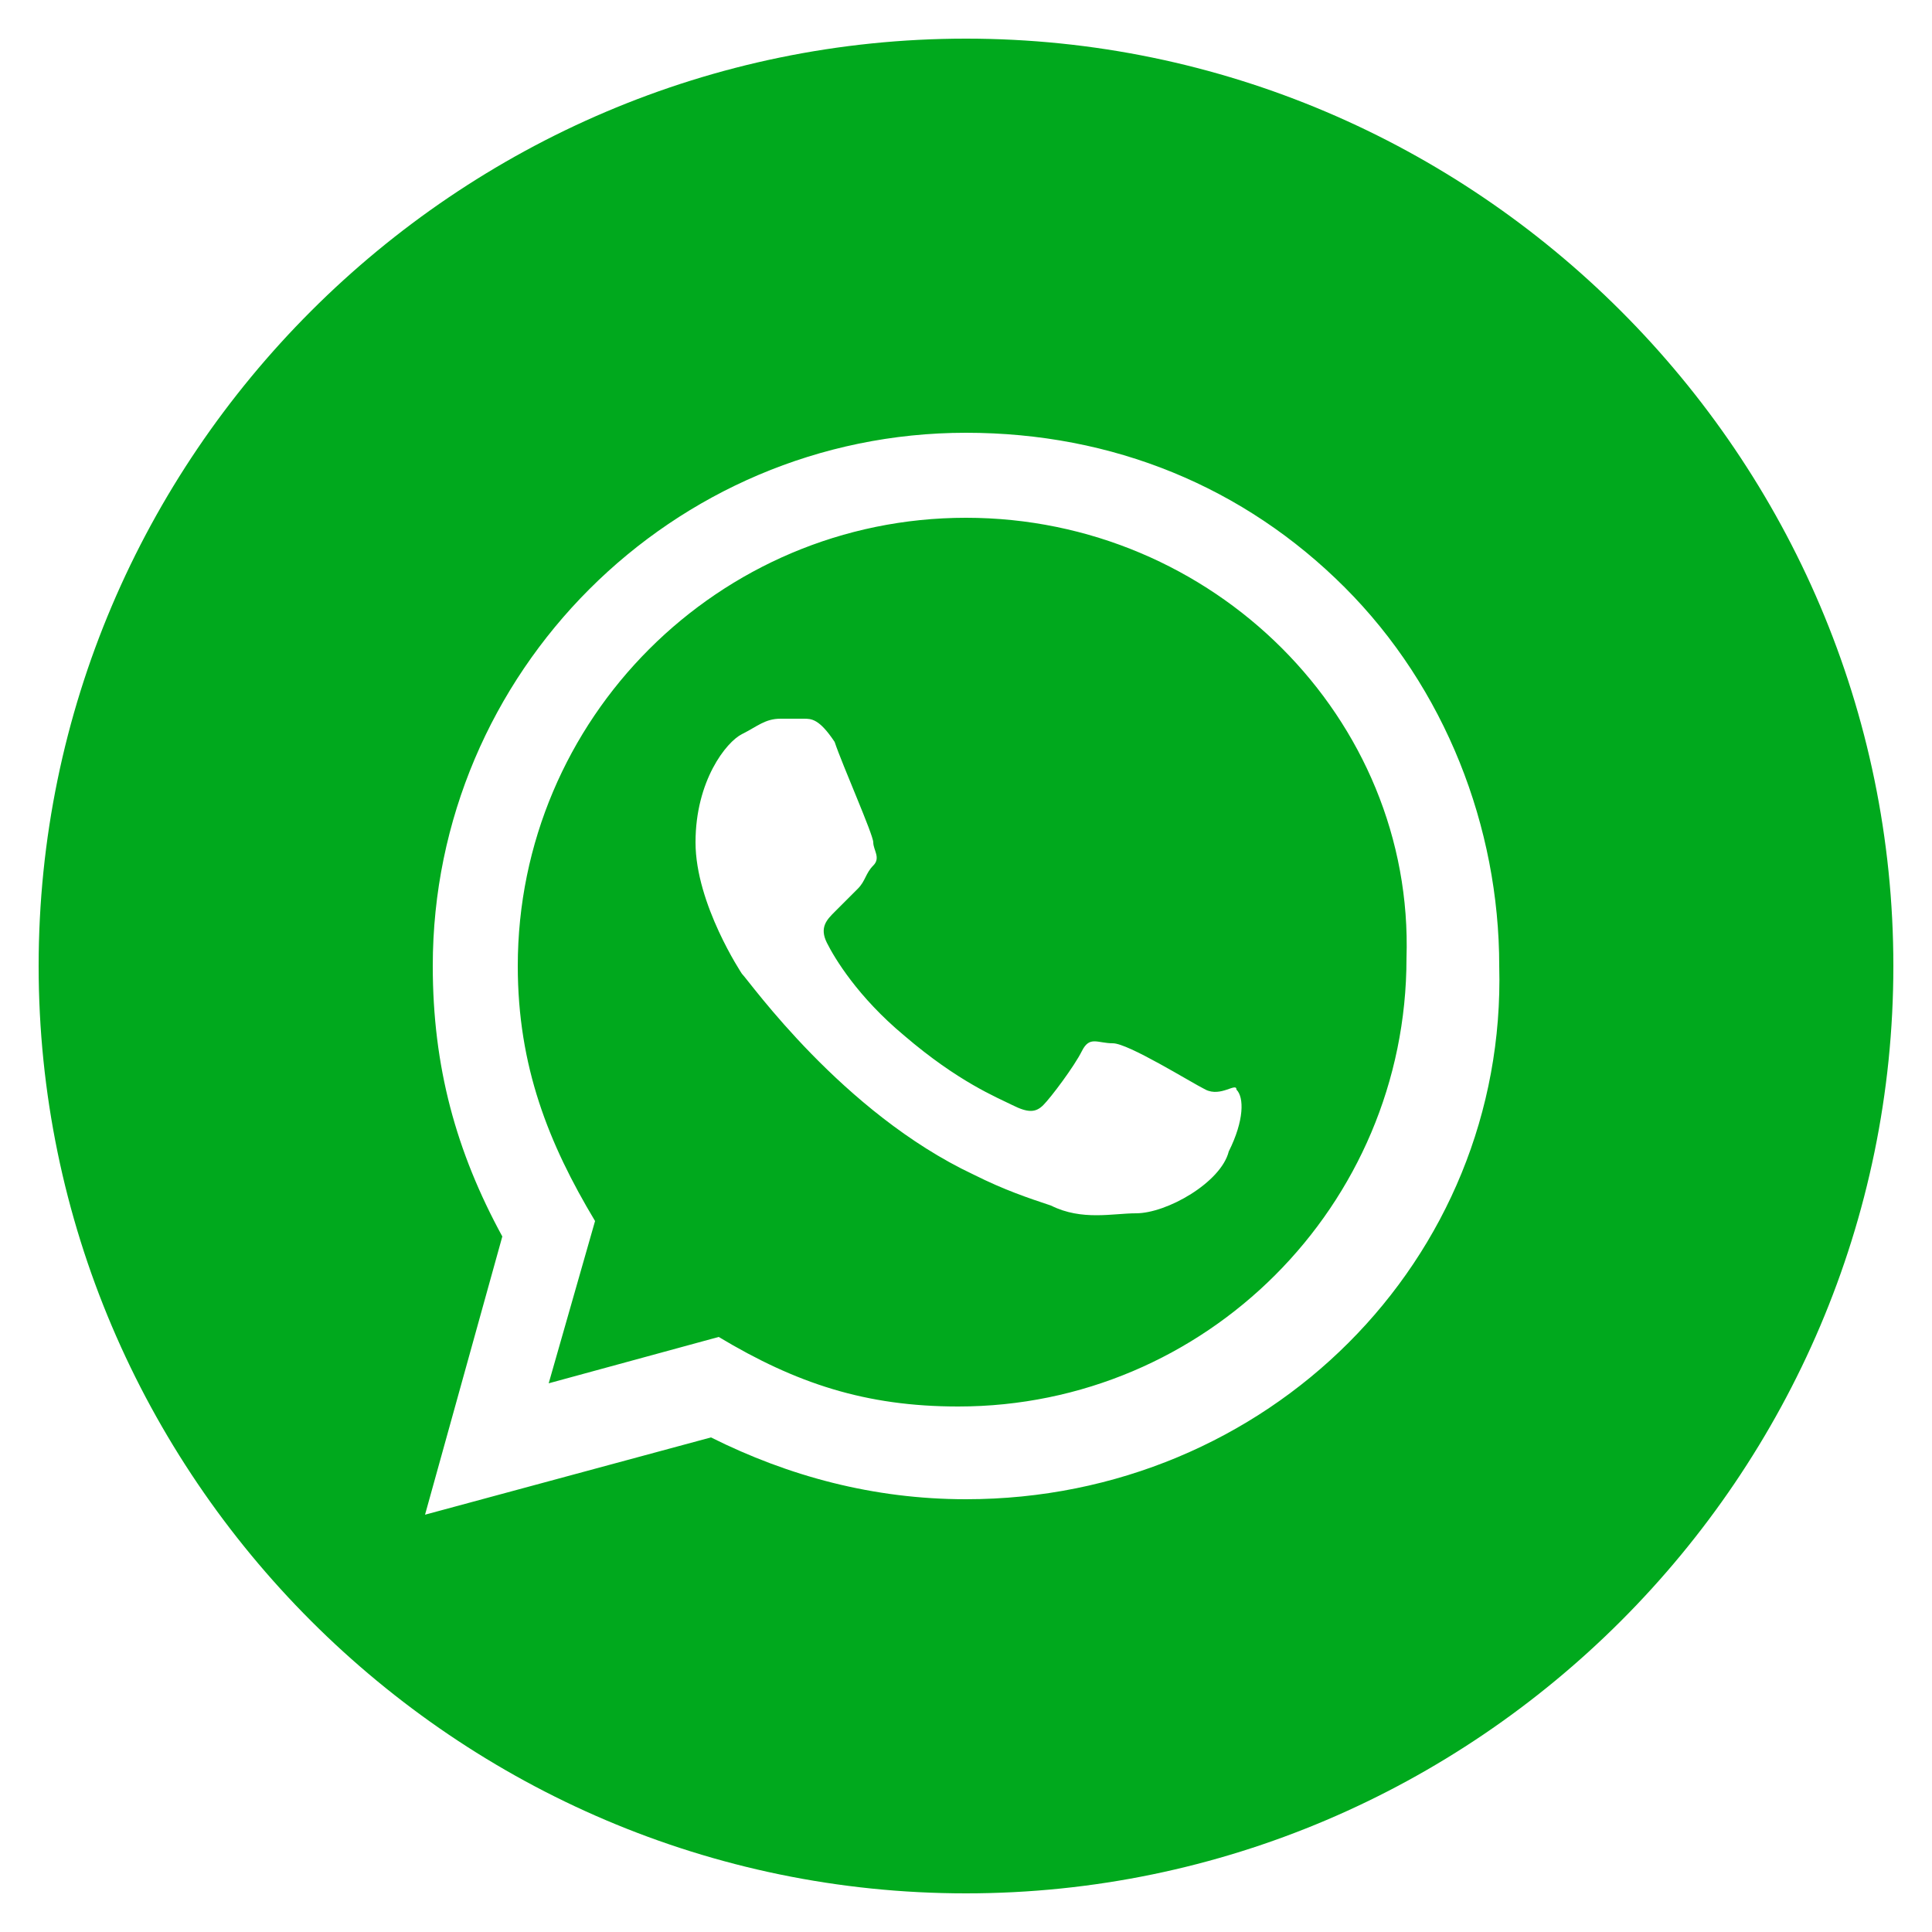 <?xml version="1.0" encoding="utf-8"?>
<!-- Generator: Adobe Illustrator 24.3.0, SVG Export Plug-In . SVG Version: 6.00 Build 0)  -->
<svg version="1.1" id="Layer_1" xmlns="http://www.w3.org/2000/svg" xmlns:xlink="http://www.w3.org/1999/xlink" x="0px" y="0px"
	 viewBox="0 0 25 25" style="enable-background:new 0 0 25 25;" xml:space="preserve">
<style type="text/css">
	.st0{fill:#00A91D;}
</style>
<path class="st0" d="M12.5,6.7c-3.2,0-5.8,2.6-5.8,5.8c0,1.3,0.4,2.3,1,3.3l-0.6,2.1l2.2-0.6c1,0.6,1.9,0.9,3.1,0.9
	c3.2,0,5.8-2.6,5.8-5.8C18.3,9.3,15.7,6.7,12.5,6.7z M15.9,14.9c-0.1,0.4-0.8,0.8-1.2,0.8c-0.3,0-0.7,0.1-1.1-0.1
	c-0.3-0.1-0.6-0.2-1-0.4c-1.7-0.8-2.9-2.5-3-2.6C9.6,12.6,9,11.7,9,10.9s0.4-1.3,0.6-1.4s0.3-0.2,0.5-0.2l0.3,0c0.1,0,0.2,0,0.4,0.3
	c0.1,0.3,0.5,1.2,0.5,1.3s0.1,0.2,0,0.3s-0.1,0.2-0.2,0.3l-0.3,0.3c-0.1,0.1-0.2,0.2-0.1,0.4s0.4,0.7,1,1.2c0.7,0.6,1.2,0.8,1.4,0.9
	s0.3,0.1,0.4,0c0.1-0.1,0.4-0.5,0.5-0.7c0.1-0.2,0.2-0.1,0.4-0.1s1,0.5,1.2,0.6S16,14,16,14.1C16.1,14.2,16.1,14.5,15.9,14.9z
	 M12.5,0.5c-6.6,0-12,5.4-12,12s5.4,12,12,12s12-5.4,12-12S19.1,0.5,12.5,0.5z M12.5,19.4c-1.2,0-2.3-0.3-3.3-0.8l-3.7,1l1-3.6
	c-0.6-1.1-0.9-2.2-0.9-3.5c0-3.8,3.1-6.9,6.9-6.9c1.9,0,3.6,0.7,4.9,2c1.3,1.3,2,3.1,2,4.9C19.5,16.3,16.4,19.4,12.5,19.4z"/>
</svg>
